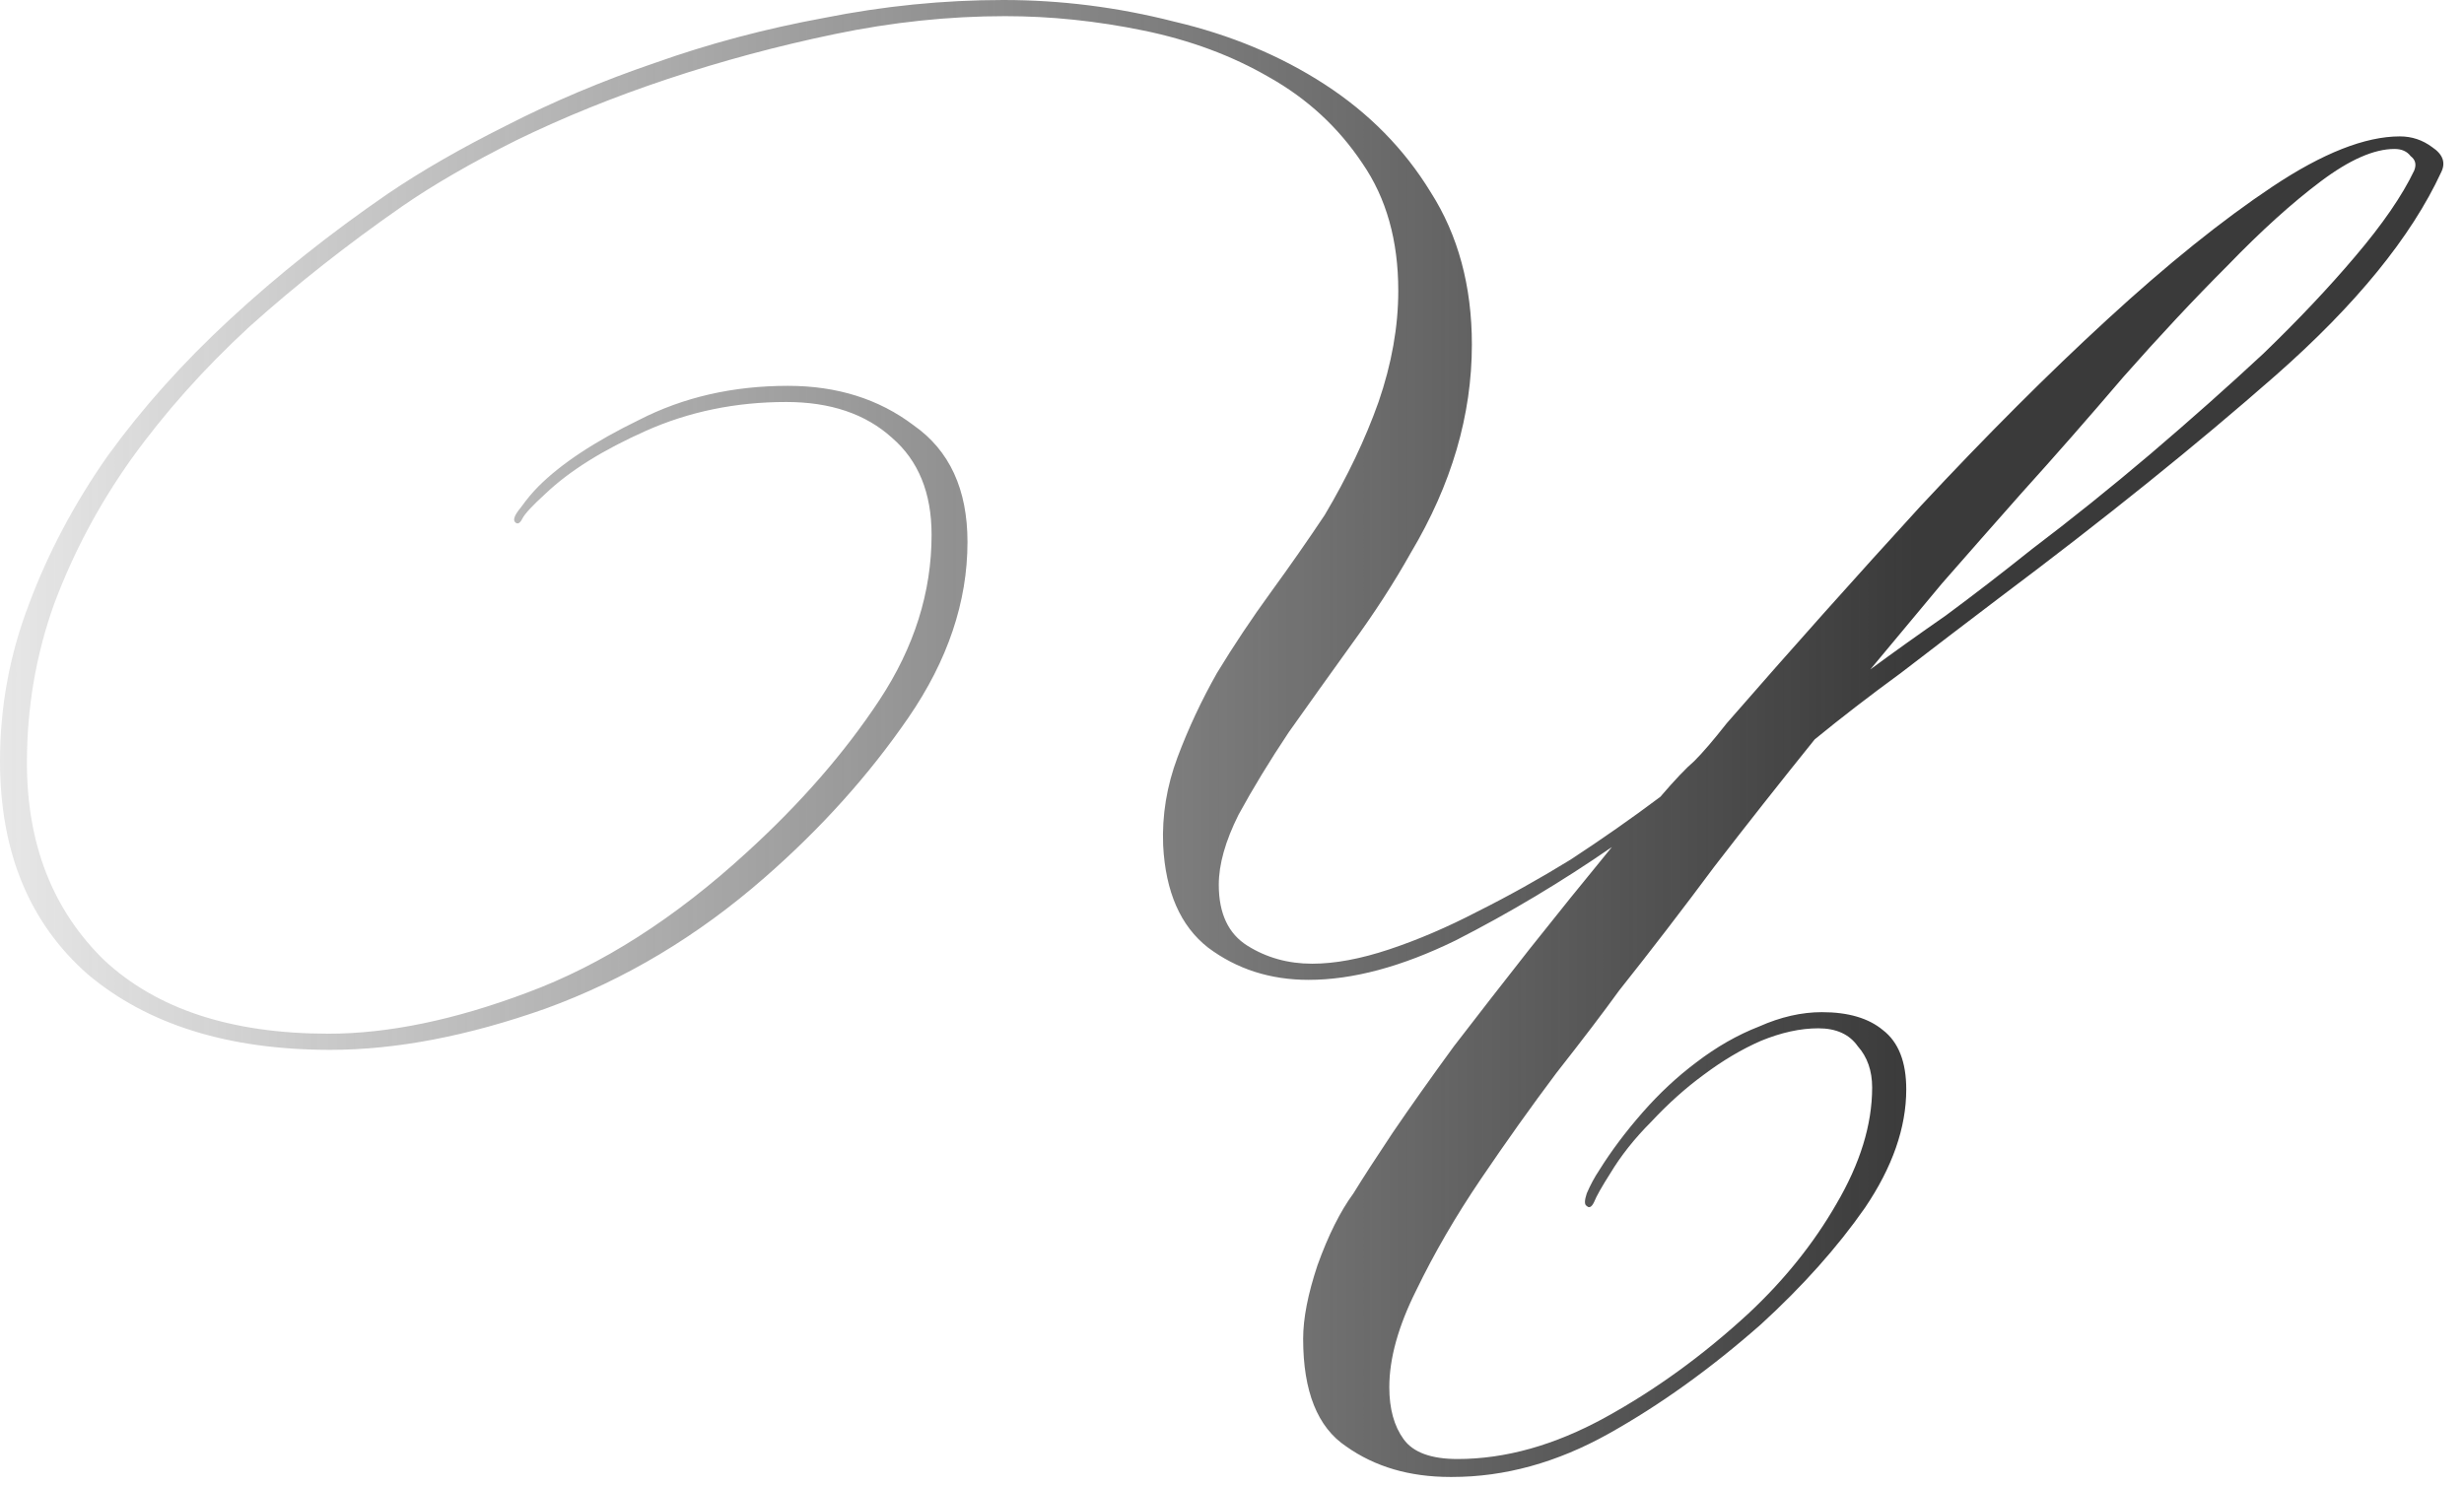 <?xml version="1.0" encoding="UTF-8"?> <svg xmlns="http://www.w3.org/2000/svg" width="151" height="91" viewBox="0 0 151 91" fill="none"><path d="M99.22 60.72C98.266 62.04 96.983 63.727 95.37 65.78C93.83 67.833 92.29 69.997 90.75 72.27C89.21 74.543 87.89 76.817 86.79 79.09C85.69 81.29 85.14 83.27 85.14 85.03C85.14 86.35 85.433 87.413 86.02 88.22C86.606 89.027 87.707 89.43 89.32 89.43C92.253 89.43 95.26 88.587 98.34 86.9C101.42 85.213 104.353 83.087 107.14 80.52C109.34 78.467 111.136 76.23 112.53 73.81C113.996 71.317 114.73 68.933 114.73 66.66C114.73 65.633 114.436 64.79 113.85 64.13C113.336 63.397 112.53 63.03 111.43 63.03C110.33 63.03 109.156 63.287 107.91 63.8C106.736 64.313 105.563 65.01 104.39 65.89C103.29 66.697 102.226 67.65 101.2 68.75C100.173 69.777 99.33 70.84 98.67 71.94C98.156 72.747 97.826 73.333 97.68 73.7C97.533 73.993 97.386 74.067 97.24 73.92C97.093 73.847 97.093 73.59 97.24 73.15C97.46 72.637 97.716 72.16 98.01 71.72C98.743 70.547 99.623 69.373 100.65 68.2C101.676 67.027 102.776 66 103.95 65.12C105.196 64.167 106.48 63.433 107.8 62.92C109.12 62.333 110.403 62.04 111.65 62.04C113.263 62.04 114.51 62.407 115.39 63.14C116.343 63.873 116.82 65.083 116.82 66.77C116.82 69.117 115.976 71.537 114.29 74.03C112.603 76.45 110.476 78.833 107.91 81.18C104.83 83.893 101.713 86.13 98.56 87.89C95.406 89.65 92.216 90.53 88.99 90.53H88.88C86.386 90.53 84.26 89.907 82.5 88.66C80.74 87.487 79.86 85.287 79.86 82.06C79.86 80.813 80.153 79.31 80.74 77.55C81.4 75.717 82.133 74.25 82.94 73.15C83.526 72.197 84.333 70.95 85.36 69.41C86.46 67.797 87.707 66.037 89.1 64.13C90.567 62.223 92.106 60.243 93.72 58.19C95.406 56.063 97.093 53.973 98.78 51.92C95.7 54.047 92.51 55.953 89.21 57.64C85.91 59.253 82.903 60.06 80.19 60.06C77.843 60.06 75.79 59.4 74.03 58.08C72.343 56.76 71.427 54.67 71.28 51.81C71.207 49.977 71.5 48.18 72.16 46.42C72.82 44.66 73.626 42.937 74.58 41.25C75.606 39.563 76.707 37.913 77.88 36.3C79.053 34.687 80.153 33.11 81.18 31.57C82.573 29.223 83.673 26.913 84.48 24.64C85.287 22.293 85.69 20.02 85.69 17.82C85.69 14.74 84.957 12.137 83.49 10.01C82.023 7.81 80.117 6.05 77.77 4.73C75.496 3.41 72.93 2.457 70.07 1.87C67.21 1.283 64.386 0.99 61.6 0.99C58.153 0.99 54.67 1.357 51.15 2.09C47.63 2.823 44.22 3.74 40.92 4.84C37.62 5.94 34.54 7.187 31.68 8.58C28.893 9.973 26.547 11.33 24.64 12.65C21.267 14.997 18.15 17.453 15.29 20.02C12.503 22.587 10.083 25.3 8.03 28.16C6.05 30.947 4.473 33.917 3.3 37.07C2.2 40.15 1.65 43.377 1.65 46.75C1.65 51.737 3.226 55.77 6.38 58.85C9.606 61.857 14.19 63.36 20.13 63.36C23.797 63.36 27.866 62.517 32.34 60.83C36.886 59.143 41.36 56.283 45.76 52.25C49.06 49.243 51.773 46.127 53.9 42.9C56.026 39.673 57.09 36.3 57.09 32.78C57.09 30.213 56.283 28.233 54.67 26.84C53.056 25.373 50.893 24.64 48.18 24.64C45.1 24.64 42.24 25.227 39.6 26.4C36.96 27.573 34.907 28.857 33.44 30.25C32.633 30.983 32.157 31.497 32.01 31.79C31.863 32.083 31.716 32.157 31.57 32.01C31.423 31.863 31.533 31.57 31.9 31.13C32.267 30.617 32.633 30.177 33 29.81C34.393 28.417 36.447 27.06 39.16 25.74C41.873 24.347 44.916 23.65 48.29 23.65C51.297 23.65 53.863 24.457 55.99 26.07C58.19 27.61 59.29 29.993 59.29 33.22C59.29 36.887 58.08 40.48 55.66 44C53.24 47.52 50.306 50.783 46.86 53.79C42.753 57.383 38.28 60.06 33.44 61.82C28.673 63.507 24.273 64.35 20.24 64.35C14.007 64.35 9.056 62.81 5.39 59.73C1.796 56.577 -0 52.213 -0 46.64C-0 43.34 0.586 40.15 1.76 37.07C2.933 33.917 4.546 30.873 6.6 27.94C8.726 25.007 11.22 22.22 14.08 19.58C17.013 16.867 20.24 14.3 23.76 11.88C25.813 10.487 28.233 9.093 31.02 7.7C33.88 6.233 36.923 4.95 40.15 3.85C43.45 2.677 46.897 1.76 50.49 1.1C54.157 0.367 57.823 1.03712e-05 61.49 1.03712e-05C65.01 1.03712e-05 68.493 0.44 71.94 1.32C75.386 2.127 78.466 3.41 81.18 5.17C83.893 6.93 86.056 9.13 87.67 11.77C89.356 14.41 90.2 17.527 90.2 21.12C90.2 25.447 88.953 29.7 86.46 33.88C85.433 35.713 84.223 37.583 82.83 39.49C81.51 41.323 80.227 43.12 78.98 44.88C77.806 46.64 76.78 48.327 75.9 49.94C75.093 51.553 74.69 52.983 74.69 54.23C74.69 55.99 75.276 57.237 76.45 57.97C77.623 58.703 78.943 59.07 80.41 59.07C81.803 59.07 83.38 58.777 85.14 58.19C86.9 57.603 88.697 56.833 90.53 55.88C92.436 54.927 94.343 53.863 96.25 52.69C98.156 51.443 99.99 50.16 101.75 48.84C102.63 47.813 103.326 47.08 103.84 46.64C104.353 46.127 105.013 45.357 105.82 44.33C109.78 39.783 113.74 35.347 117.7 31.02C121.733 26.693 125.546 22.88 129.14 19.58C132.807 16.207 136.18 13.493 139.26 11.44C142.34 9.387 144.943 8.36 147.07 8.36C147.803 8.36 148.463 8.58 149.05 9.02C149.71 9.46 149.893 9.973 149.6 10.56C147.766 14.52 144.393 18.663 139.48 22.99C134.64 27.243 128.993 31.79 122.54 36.63C120.413 38.243 118.396 39.783 116.49 41.25C114.583 42.643 112.823 44 111.21 45.32C109.083 47.96 107.03 50.563 105.05 53.13C103.143 55.697 101.2 58.227 99.22 60.72ZM123.86 30.25C122.173 32.157 120.56 33.99 119.02 35.75C117.553 37.51 116.086 39.27 114.62 41.03C116.013 40.003 117.553 38.903 119.24 37.73C120.926 36.483 122.686 35.127 124.52 33.66C126.94 31.827 129.36 29.883 131.78 27.83C134.273 25.703 136.583 23.65 138.71 21.67C140.836 19.617 142.706 17.637 144.32 15.73C146.006 13.75 147.216 11.99 147.95 10.45C148.096 10.083 148.023 9.79 147.73 9.57C147.51 9.277 147.18 9.13 146.74 9.13C145.493 9.13 143.99 9.79 142.23 11.11C140.47 12.43 138.563 14.153 136.51 16.28C134.456 18.333 132.33 20.607 130.13 23.1C128.003 25.593 125.913 27.977 123.86 30.25Z" fill="url(#paint0_linear_203_107)"></path><defs><linearGradient id="paint0_linear_203_107" x1="117.367" y1="80.45" x2="-16.279" y2="80.45" gradientUnits="userSpaceOnUse"><stop stop-color="#3A3A3A"></stop><stop offset="1" stop-color="#3A3A3A" stop-opacity="0"></stop></linearGradient></defs></svg> 